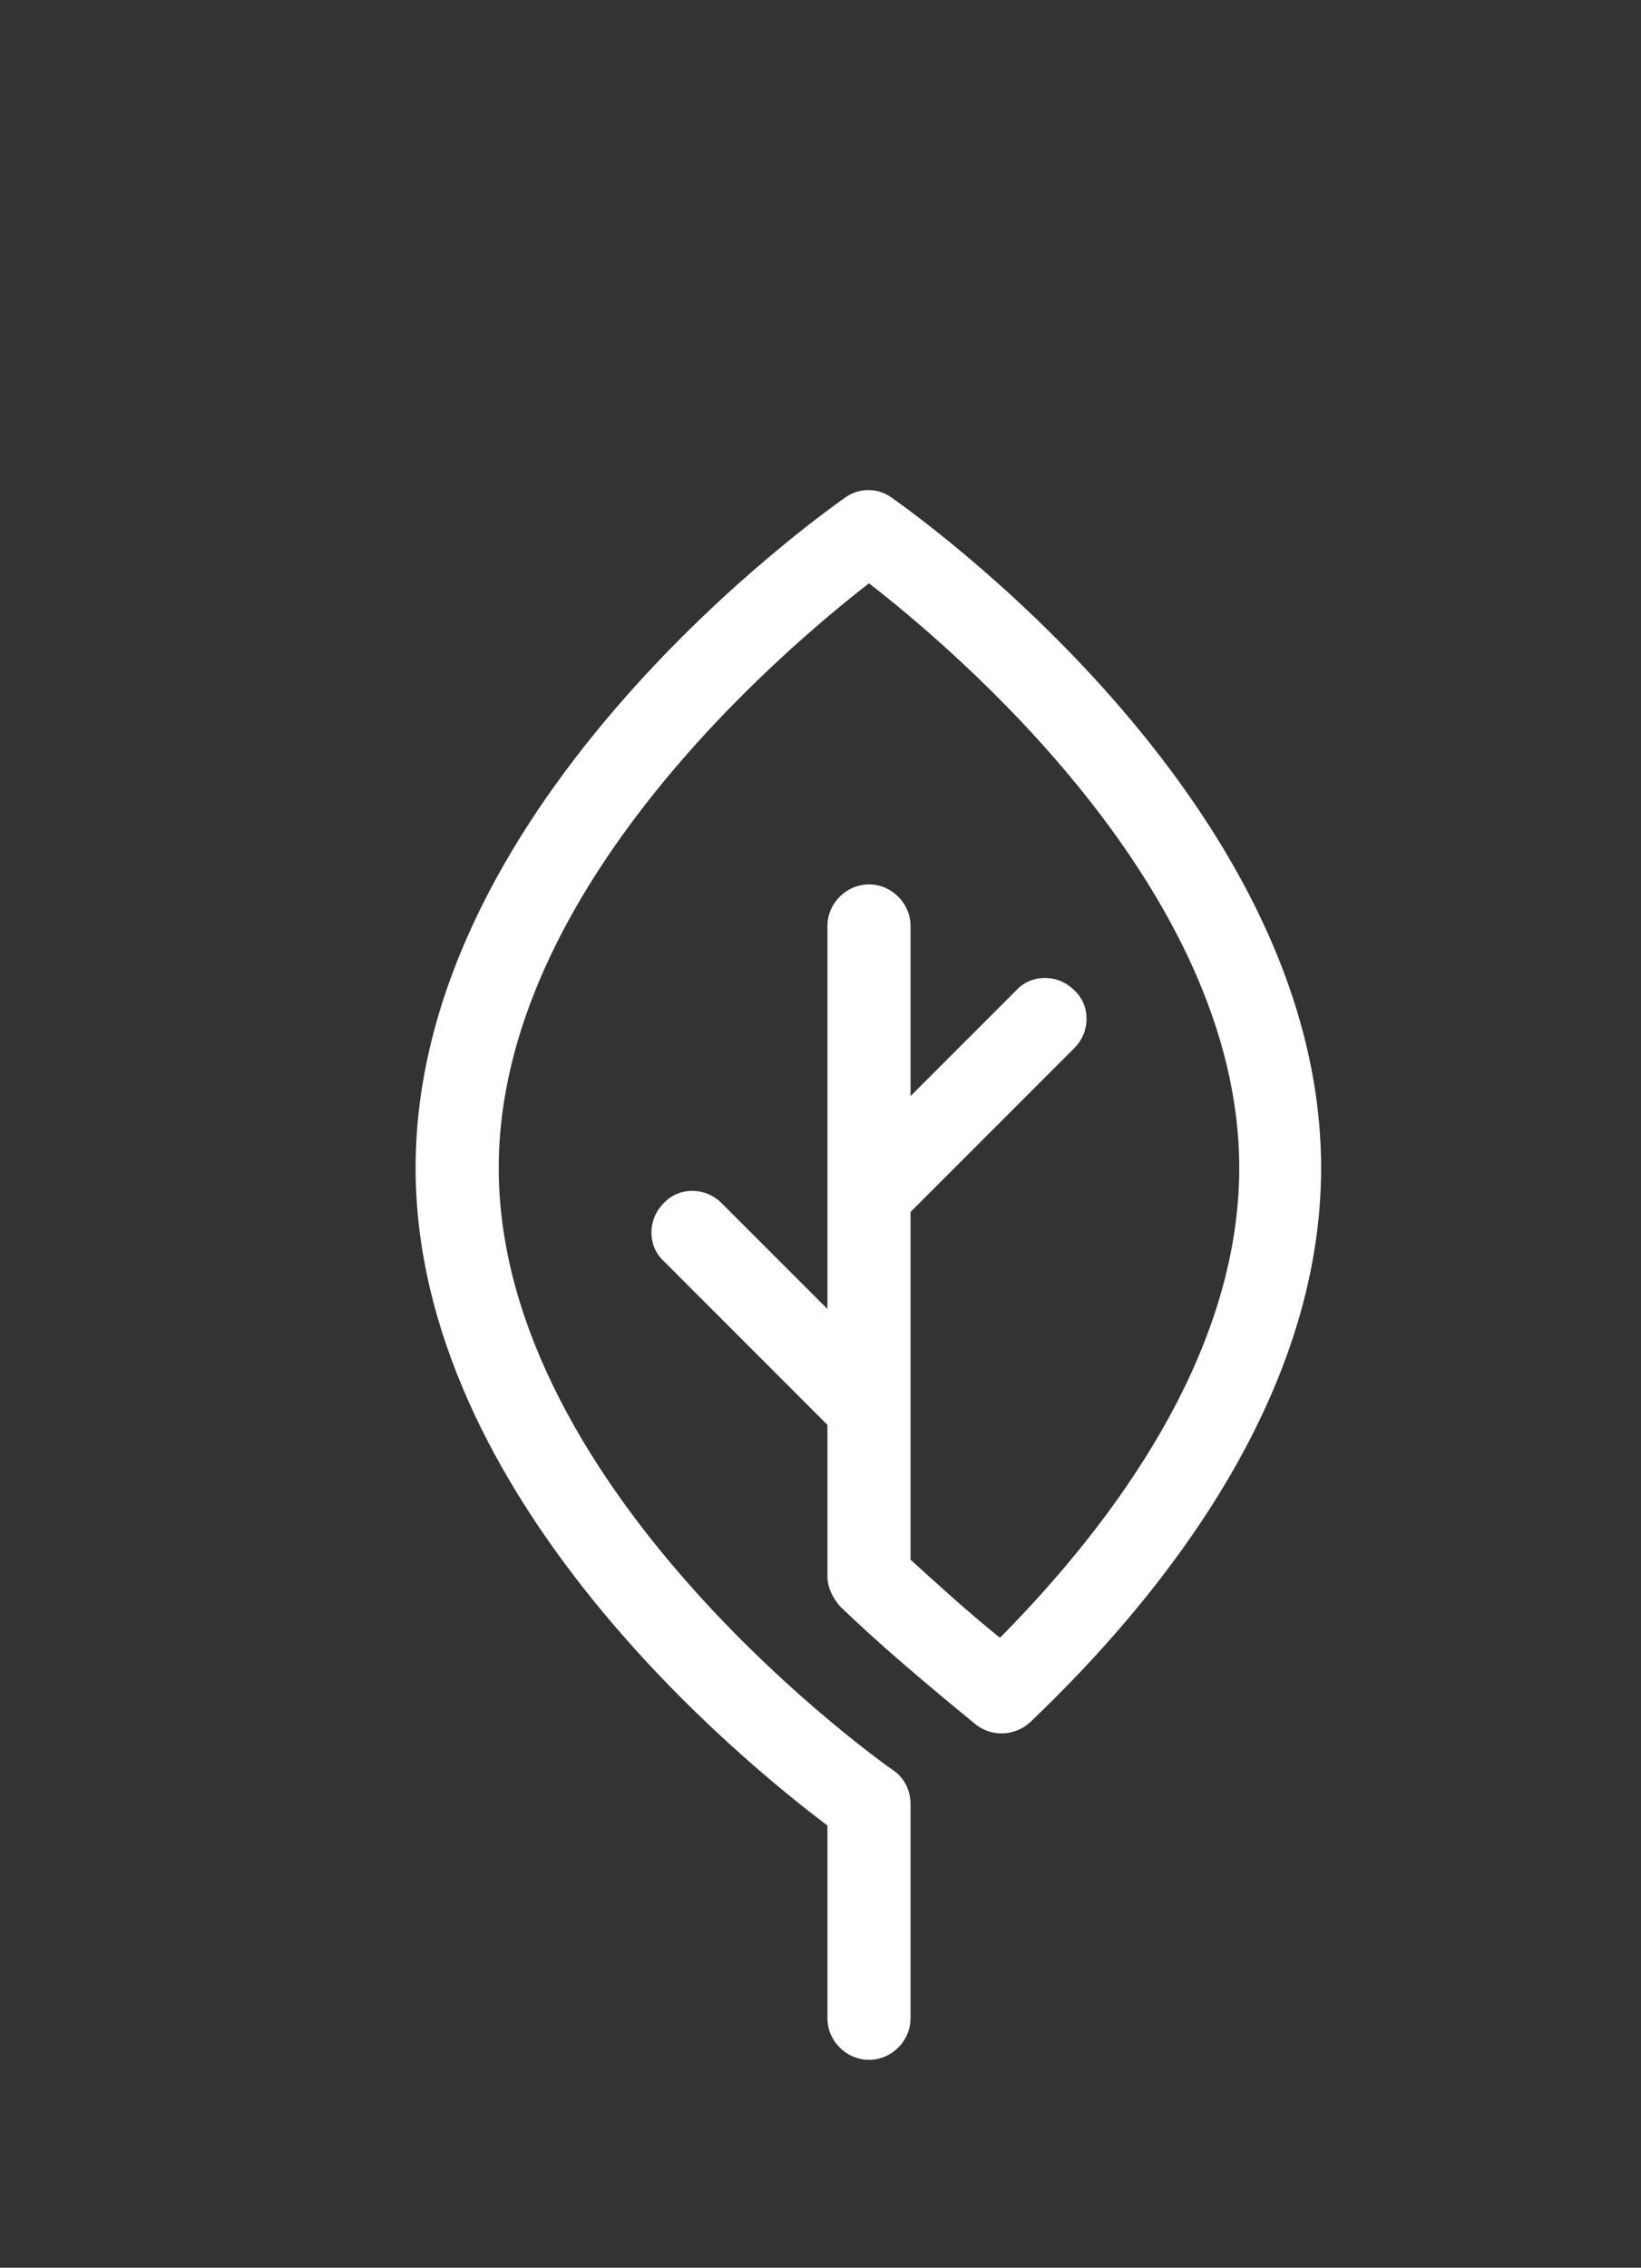 <?xml version="1.0" encoding="UTF-8"?>
<!-- Generator: Adobe Illustrator 27.0.0, SVG Export Plug-In . SVG Version: 6.00 Build 0)  -->
<svg xmlns="http://www.w3.org/2000/svg" xmlns:xlink="http://www.w3.org/1999/xlink" version="1.1" id="Livello_1" x="0px" y="0px" viewBox="0 0 130.3 180" style="enable-background:new 0 0 130.3 180;" xml:space="preserve">
<rect x="0" y="0" width="130.3" height="180" fill="#333333" stroke="none"/>
<style type="text/css">
	.st0{opacity:0.35;fill:#1D1D1B;}
	.st1{fill:#5C068C;}
	.st2{fill:#00AF66;}
	.st3{fill:none;stroke:#FFFFFF;stroke-width:2.84;stroke-linecap:round;stroke-miterlimit:10;}
	.st4{fill:none;stroke:#00A074;stroke-width:2.84;stroke-linecap:round;stroke-miterlimit:10;}
	.st5{fill:none;stroke:#6FB343;stroke-width:5;stroke-miterlimit:10;}
	.st6{fill:#FFFFFF;}
	.st7{fill:none;stroke:#5C068C;stroke-width:10.689;stroke-miterlimit:10;}
	.st8{fill:none;stroke:#FFFFFF;stroke-width:8;stroke-linecap:round;stroke-miterlimit:10;}
	.st9{fill:none;stroke:#FFFFFF;stroke-width:1.669;stroke-miterlimit:10;}
</style>
<path id="XMLID_00000067926910606548815350000012359588842944257166_" class="st6" d="M70.8,39.5c-1.1-0.8-2.6-0.8-3.7,0  C65.7,40.5,33,63.4,33,92.7c0,26.2,26.2,47.3,32.7,52.2v15.3c0,1.8,1.5,3.3,3.3,3.3c1.8,0,3.3-1.5,3.3-3.3v-17  c0-1.1-0.5-2.1-1.4-2.7c-0.3-0.2-31.3-21.9-31.3-47.8c0-22.1,22.7-41.2,29.4-46.4c6.7,5.2,29.4,24.3,29.4,46.4  c0,14.7-9.9,28.1-19,37.3c-2.6-2.1-4.9-4.2-7.1-6.2V96.2l13-13c1.3-1.3,1.3-3.4,0-4.6c-1.3-1.3-3.4-1.3-4.6,0l-8.4,8.4V73.5  c0-1.8-1.5-3.3-3.3-3.3c-1.8,0-3.3,1.5-3.3,3.3v21.3v0v9.1l-8.4-8.4c-1.3-1.3-3.4-1.3-4.6,0c-1.3,1.3-1.3,3.4,0,4.6l13,13v12  c0,0.9,0.4,1.7,1,2.4c3.2,3.1,6.9,6.2,10.8,9.4c1.3,1,3.1,0.9,4.3-0.2c10.5-10,23.1-25.8,23.1-44C104.9,63.4,72.2,40.5,70.8,39.5z"></path>
</svg>
